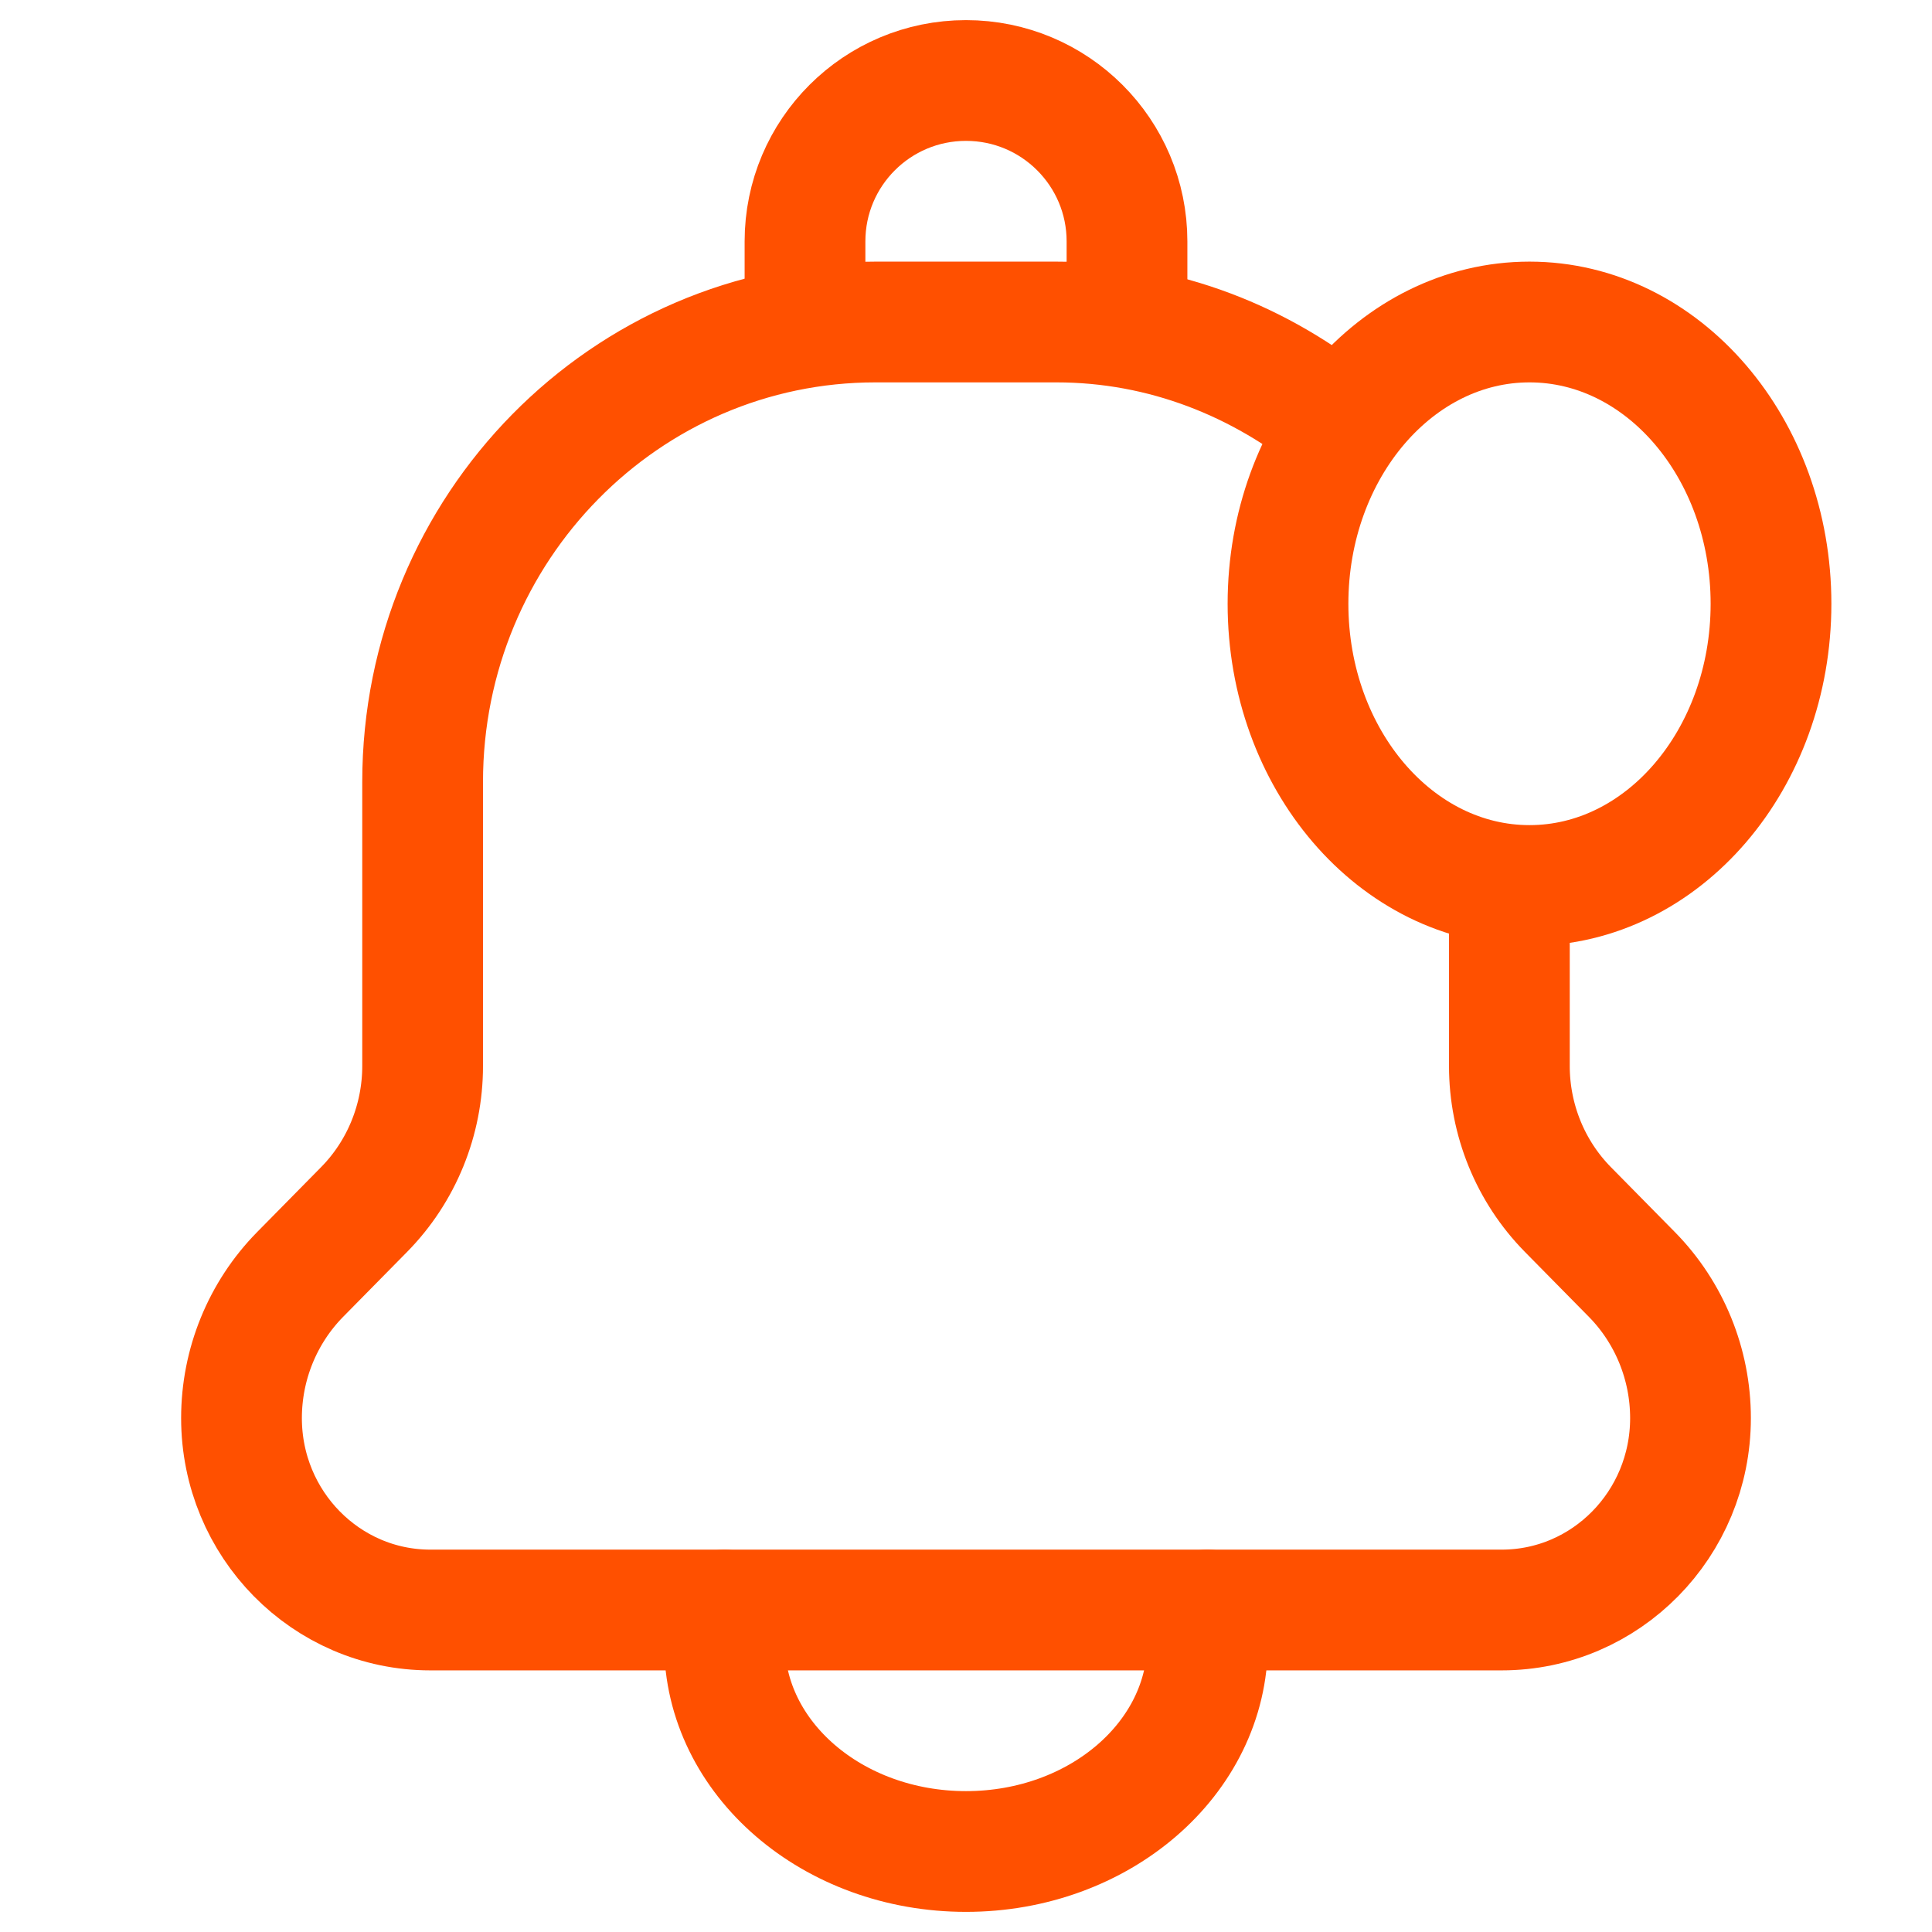 <svg width="24" height="24" viewBox="0 0 24 24" fill="none" xmlns="http://www.w3.org/2000/svg">
<path d="M19 4C20.657 4 22 5.567 22 7.5C22 9.433 20.657 11 19 11C17.343 11 16 9.433 16 7.5C16 5.567 17.344 4 19 4" stroke="#FF5000" stroke-width="1.5" stroke-linecap="round" stroke-linejoin="round"/>
<path d="M16.637 5.285C15.671 4.493 14.46 4 13.123 4H13.125H10.875C7.769 4 5.25 6.558 5.25 9.714V13.242C5.25 13.91 4.989 14.552 4.523 15.025L3.727 15.833C3.262 16.306 3 16.948 3 17.616C3 18.933 4.05 20 5.346 20H18.654C19.95 20 21 18.933 21 17.616C21 16.948 20.738 16.306 20.273 15.833L19.477 15.025C19.011 14.552 18.75 13.91 18.75 13.242V11" stroke="#FF5000" stroke-width="1.5" stroke-linecap="round" stroke-linejoin="round"/>
<path d="M9 20.001V20.413C9 21.842 10.343 23 12 23V23C13.657 23 15 21.842 15 20.412V20" stroke="#FF5000" stroke-width="1.5" stroke-linecap="round" stroke-linejoin="round"/>
<path d="M14 4V2.999C14 1.895 13.105 1 12 1V1C10.895 1 10 1.895 10 2.999V4" stroke="#FF5000" stroke-width="1.5" stroke-linecap="round" stroke-linejoin="round"/>
</svg>
